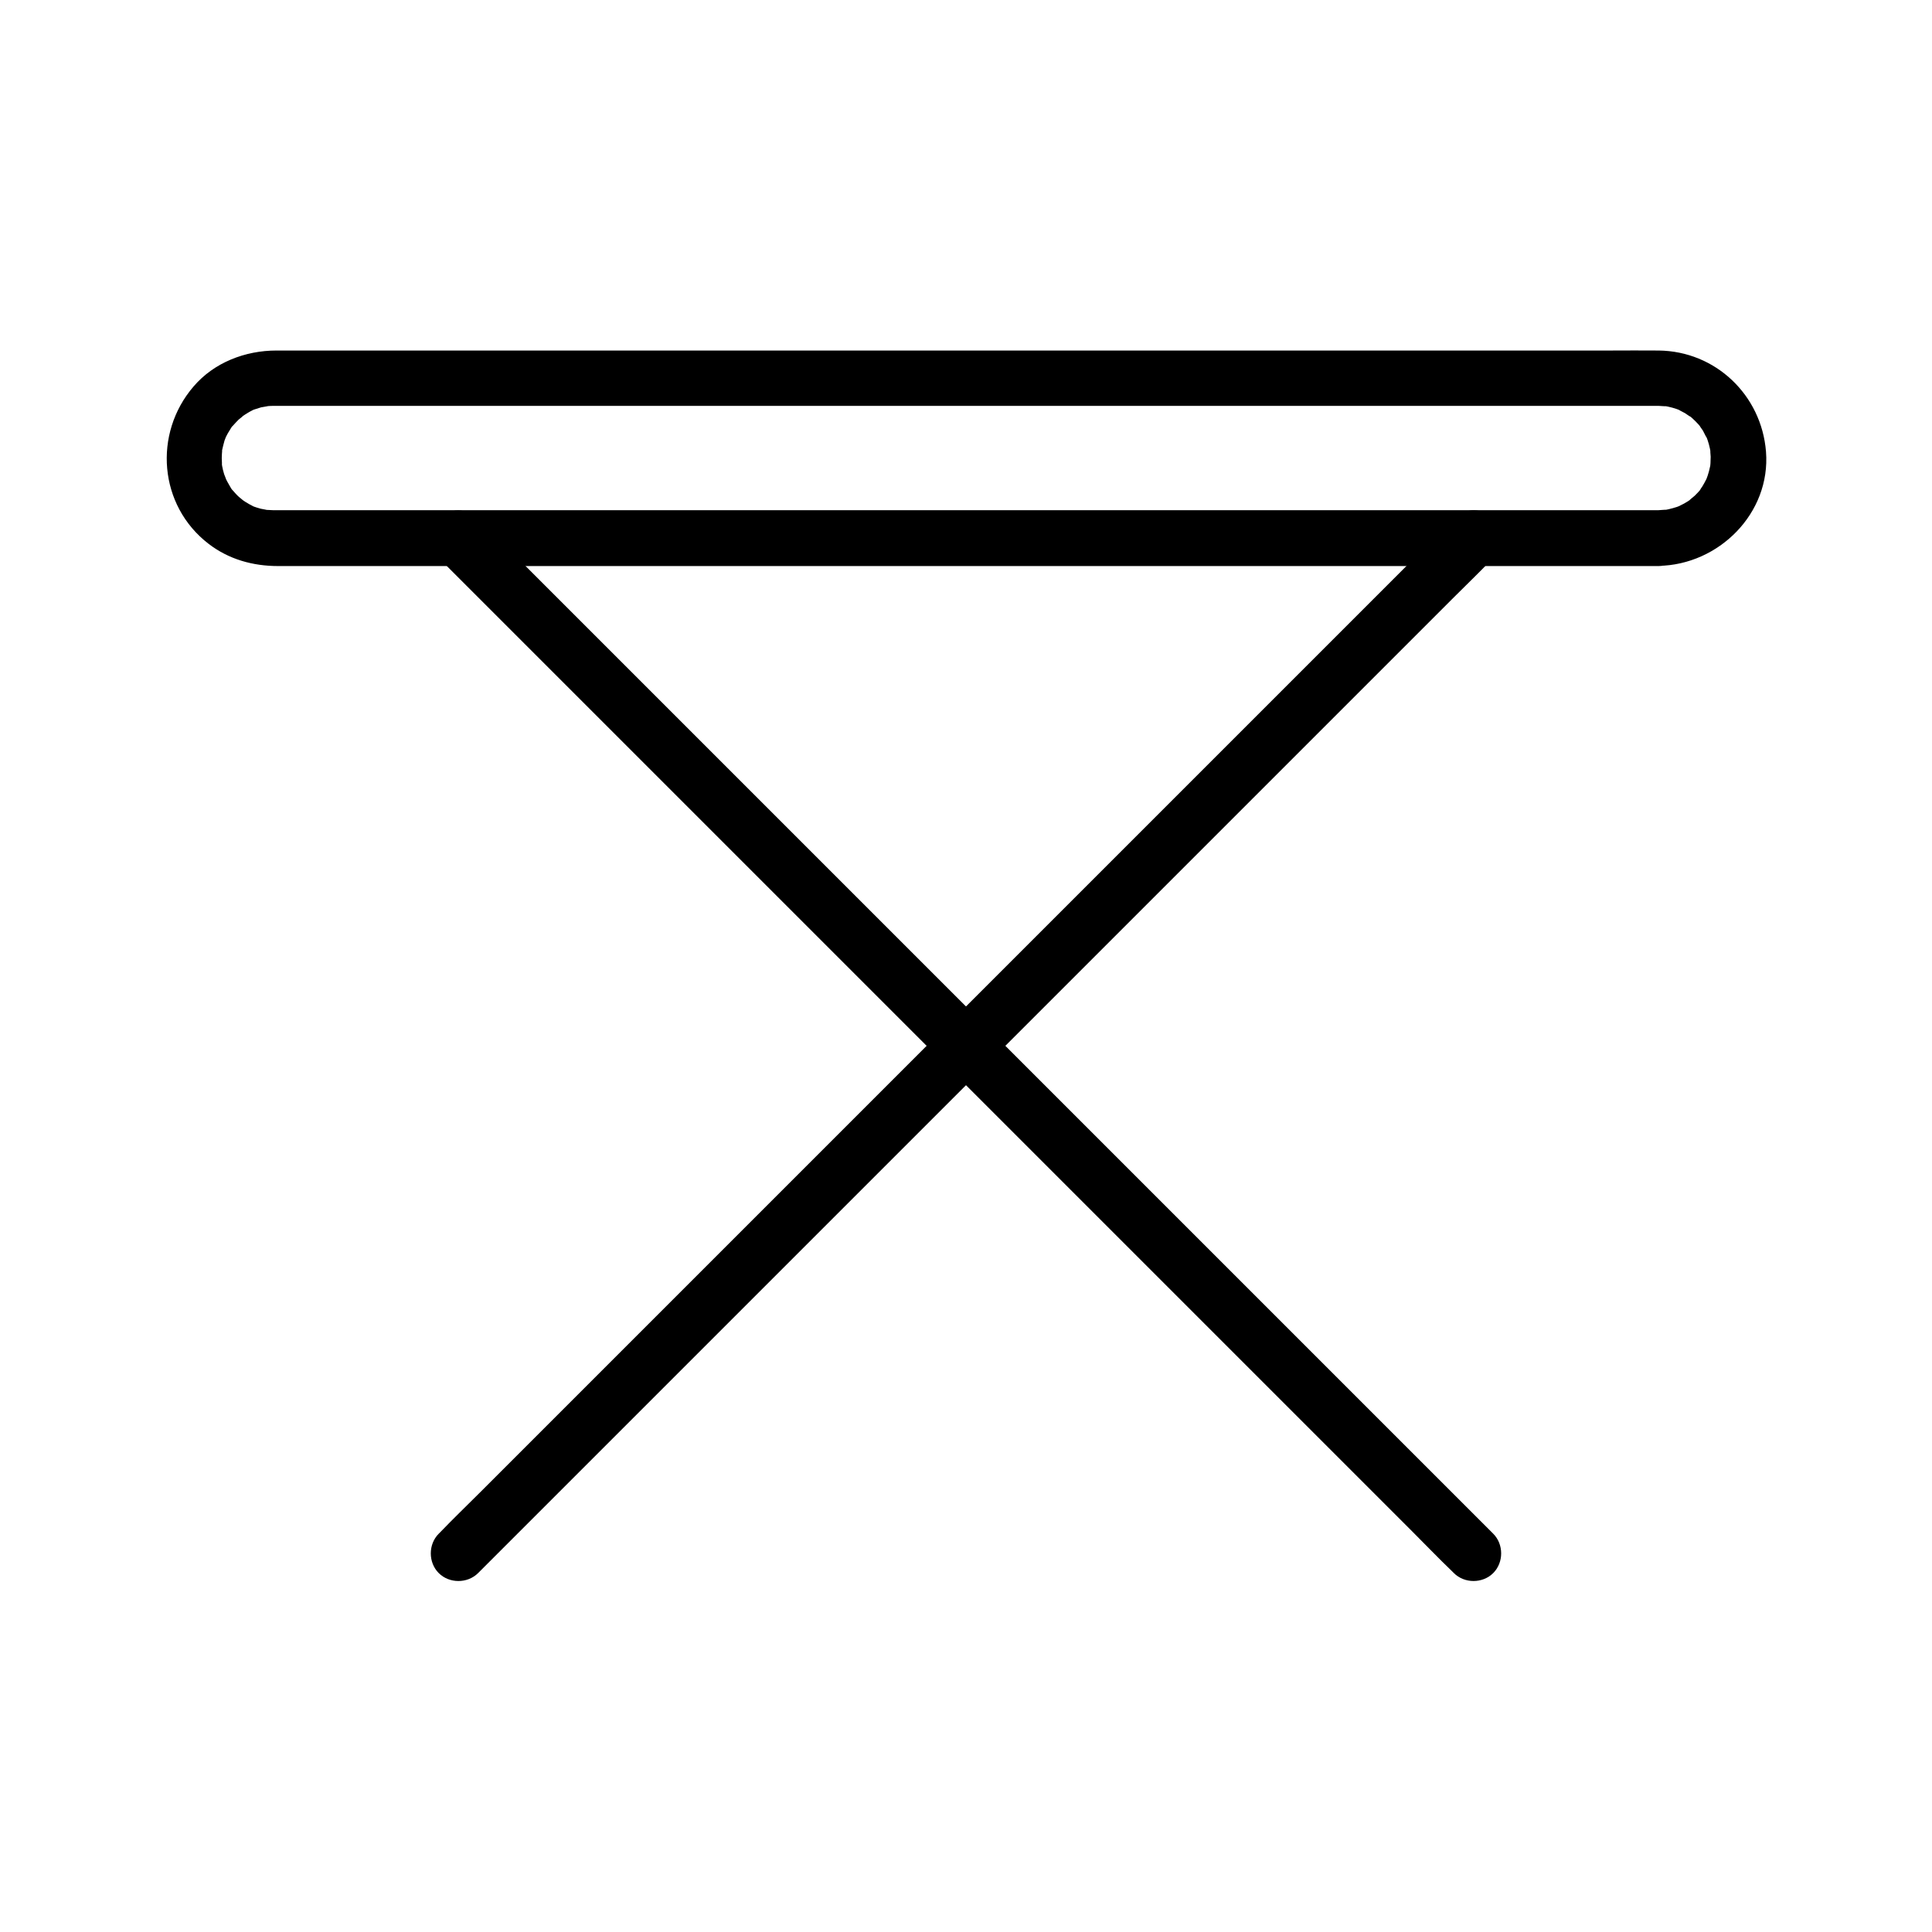<?xml version="1.0" encoding="UTF-8"?>
<!-- Uploaded to: ICON Repo, www.iconrepo.com, Generator: ICON Repo Mixer Tools -->
<svg fill="#000000" width="800px" height="800px" version="1.1" viewBox="144 144 512 512" xmlns="http://www.w3.org/2000/svg">
 <g>
  <path d="m583.52 279.21h-11.465-30.75-45.066-53.824-57.664-56.531-49.938-38.031-21.156-2.066-0.492-0.098c-0.395 0-2.461-0.148-1.723-0.051 0.688 0.098-1.328-0.297-1.625-0.344-0.738-0.195-1.477-0.441-2.164-0.688-0.789-0.297 0.148 0.051 0.297 0.098-0.395-0.195-0.789-0.395-1.133-0.59-0.738-0.395-1.477-0.887-2.164-1.379 1.133 0.789-0.395-0.344-0.738-0.688-0.543-0.492-1.031-1.082-1.523-1.625-0.934-0.984-0.195-0.246-0.051 0-0.246-0.344-0.492-0.688-0.688-1.082-0.441-0.738-0.836-1.477-1.23-2.262 0.59 1.23-0.148-0.492-0.297-0.934-0.246-0.738-0.395-1.477-0.543-2.215-0.098-0.297-0.098-1.379 0 0 0-0.344-0.051-0.688-0.051-1.031-0.051-0.688-0.051-1.379 0-2.066 0-0.195 0.148-1.625 0-0.688-0.098 0.836 0.051-0.246 0.051-0.344 0.195-0.836 0.395-1.723 0.641-2.559 0.148-0.492 0.738-1.77 0.195-0.641 0.441-0.887 0.887-1.672 1.426-2.508 0.148-0.297 0.344-0.543 0.543-0.789-0.738 1.082-0.195 0.195 0.051 0 0.492-0.543 0.984-1.082 1.523-1.625 0.344-0.297 1.871-1.426 0.738-0.688 0.688-0.492 1.426-0.934 2.164-1.379 0.395-0.195 0.738-0.395 1.133-0.59-0.297 0.148-1.277 0.441 0.051 0 0.641-0.195 1.23-0.395 1.871-0.59 0.395-0.098 2.856-0.441 1.328-0.297 0.688-0.051 1.379-0.098 2.016-0.098h0.789 5.856 26.617 41.918 52.348 57.219 57.316 51.809 41.379 25.828 5.41 0.441c0.641 0 2.902 0.246 1.477 0 1.523 0.246 3 0.641 4.43 1.23-1.426-0.59 0.836 0.492 1.133 0.688 0.395 0.246 2.262 1.574 1.133 0.641 1.133 0.934 2.215 2.016 3.148 3.148-0.887-1.082 0.246 0.492 0.492 0.836 0.195 0.344 1.379 2.805 0.836 1.426 0.59 1.426 0.984 2.902 1.23 4.43-0.246-1.379 0 0.59 0 1.082 0 0.59-0.051 1.133-0.051 1.723 0 0.297-0.195 1.426 0.051 0.051-0.051 0.344-0.098 0.641-0.195 0.984-0.148 0.738-0.344 1.477-0.59 2.215-0.148 0.395-0.297 0.836-0.441 1.23 0.051-0.098 0.492-1.031 0.098-0.297-0.344 0.688-0.688 1.328-1.082 1.969-0.246 0.344-0.492 0.688-0.688 1.082 0.051-0.098 0.738-0.887 0.195-0.246-0.492 0.543-0.984 1.133-1.523 1.625-0.246 0.246-2.164 1.723-0.934 0.887-0.641 0.441-1.23 0.836-1.871 1.18-0.344 0.195-2.215 1.082-0.836 0.492-0.688 0.297-1.426 0.543-2.164 0.738-0.738 0.195-1.477 0.395-2.262 0.492 1.422-0.203-1.137 0.043-1.531 0.043-3.836 0.051-7.578 3.344-7.379 7.379 0.195 3.938 3.246 7.43 7.379 7.379 15.941-0.246 29.766-13.922 28.488-30.258-1.18-15.008-13.383-26.668-28.488-26.812-4.281-0.051-8.562 0-12.84 0h-32.766-46.938-55.695-58.992-56.777-49.25-35.719-17.27c-8.266 0-16.531 3.148-21.992 9.543-10.727 12.496-9.199 31.539 3.984 41.672 5.363 4.133 11.758 5.902 18.449 5.902h6.594 28.387 43.938 54.316 58.695 57.809 51.414 39.559 22.238 2.902c3.836 0 7.578-3.394 7.379-7.379-0.242-4.031-3.293-7.426-7.426-7.426z"/>
  <path d="m260.22 291.81c2.41 2.41 4.82 4.82 7.231 7.231 6.496 6.496 12.988 12.988 19.531 19.531 9.645 9.645 19.336 19.336 28.98 28.98 11.809 11.809 23.566 23.566 35.375 35.375 12.84 12.84 25.73 25.73 38.574 38.574 13.039 13.039 26.074 26.074 39.113 39.113 12.152 12.152 24.305 24.305 36.457 36.457 10.234 10.234 20.469 20.469 30.699 30.699 7.379 7.379 14.809 14.809 22.188 22.188 3.492 3.492 6.938 7.086 10.48 10.48 0.148 0.148 0.297 0.297 0.441 0.441 2.805 2.805 7.625 2.805 10.43 0 2.805-2.805 2.805-7.625 0-10.43-2.41-2.41-4.82-4.82-7.231-7.231-6.496-6.496-12.988-12.988-19.531-19.531-9.645-9.645-19.336-19.336-28.98-28.98-11.809-11.809-23.566-23.566-35.375-35.375-12.84-12.84-25.73-25.73-38.574-38.574-13.039-13.039-26.074-26.074-39.113-39.113-12.152-12.152-24.305-24.305-36.457-36.457-10.234-10.234-20.469-20.469-30.699-30.699-7.379-7.379-14.809-14.809-22.188-22.188-3.492-3.492-6.938-7.086-10.48-10.48-0.148-0.148-0.297-0.297-0.441-0.441-2.805-2.805-7.625-2.805-10.43 0-2.856 2.801-2.856 7.625 0 10.43z"/>
  <path d="m529.34 281.38-258.15 258.15c-3.492 3.492-7.086 6.938-10.48 10.48l-0.441 0.441c-2.805 2.805-2.805 7.625 0 10.43 2.805 2.805 7.625 2.805 10.43 0 2.41-2.41 4.82-4.82 7.231-7.231 6.496-6.496 12.988-12.988 19.531-19.531 9.645-9.645 19.336-19.336 28.98-28.98 11.809-11.809 23.566-23.566 35.375-35.375 12.84-12.84 25.73-25.73 38.574-38.574 13.039-13.039 26.074-26.074 39.113-39.113 12.152-12.152 24.305-24.305 36.457-36.457 10.234-10.234 20.469-20.469 30.699-30.699 7.379-7.379 14.809-14.809 22.188-22.188 3.492-3.492 7.086-6.938 10.48-10.48 0.148-0.148 0.297-0.297 0.441-0.441 2.805-2.805 2.805-7.625 0-10.43-2.801-2.852-7.625-2.852-10.43 0z"/>
 </g>
</svg>
